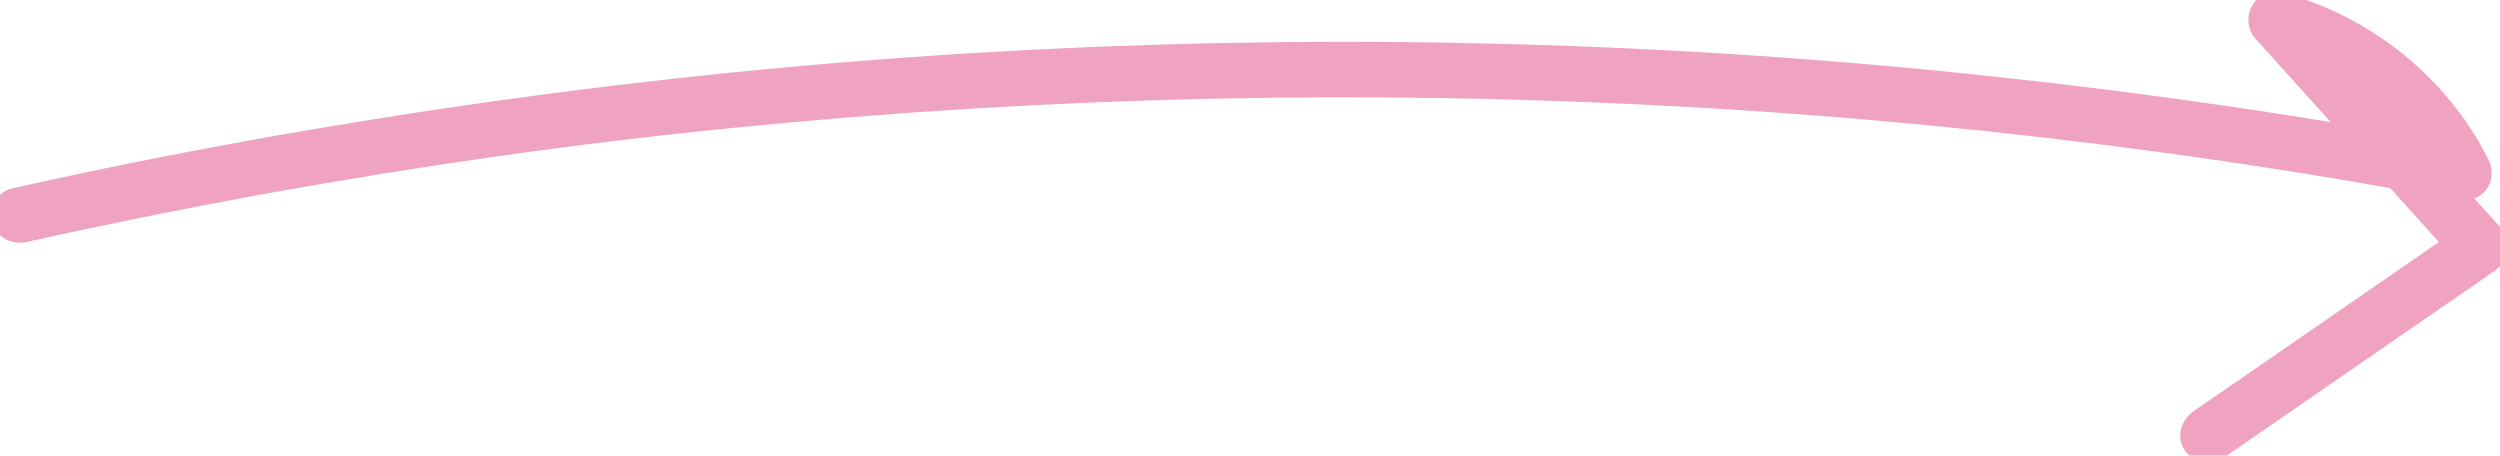 <?xml version="1.0" encoding="UTF-8"?> <svg xmlns="http://www.w3.org/2000/svg" id="OBJECTS" viewBox="0 0 319.28 58.18"><defs><style> .cls-1 { fill: #f0a2c1; } </style></defs><path class="cls-1" d="M3.4,30.91c19.89-4.44,39.96-8.09,60.14-10.95s40.25-4.84,60.48-6.08,40.74-1.69,61.11-1.34c20.38,.35,40.74,1.5,61.03,3.45s40.26,4.68,60.22,8.23c2.47,.44,4.94,.89,7.41,1.35,3.09,.58,5.44-2.34,4-5.21-5.22-10.42-15-18.28-26.24-21.29-3.53-.95-5.77,3.35-3.45,5.92,8.73,9.68,17.47,19.37,26.2,29.05l.72-5.57c-11.61,8.01-23.22,16.01-34.83,24.02-1.57,1.09-2.29,3.11-1.27,4.85,.91,1.56,3.26,2.36,4.85,1.27,11.61-8.01,23.22-16.01,34.83-24.02,1.94-1.34,2.33-3.78,.72-5.57C310.58,19.37,301.85,9.68,293.11,0l-3.45,5.92c9.58,2.57,17.57,9.18,22,18.04l4-5.21c-20.24-3.8-40.64-6.79-61.12-8.99s-41.02-3.57-61.59-4.13-40.97-.31-61.43,.74-41.07,2.93-61.47,5.61c-20.42,2.68-40.74,6.14-60.89,10.42-2.55,.54-5.1,1.1-7.65,1.67-1.87,.42-2.96,2.58-2.47,4.36,.53,1.92,2.48,2.89,4.36,2.47h0Z"></path></svg> 
